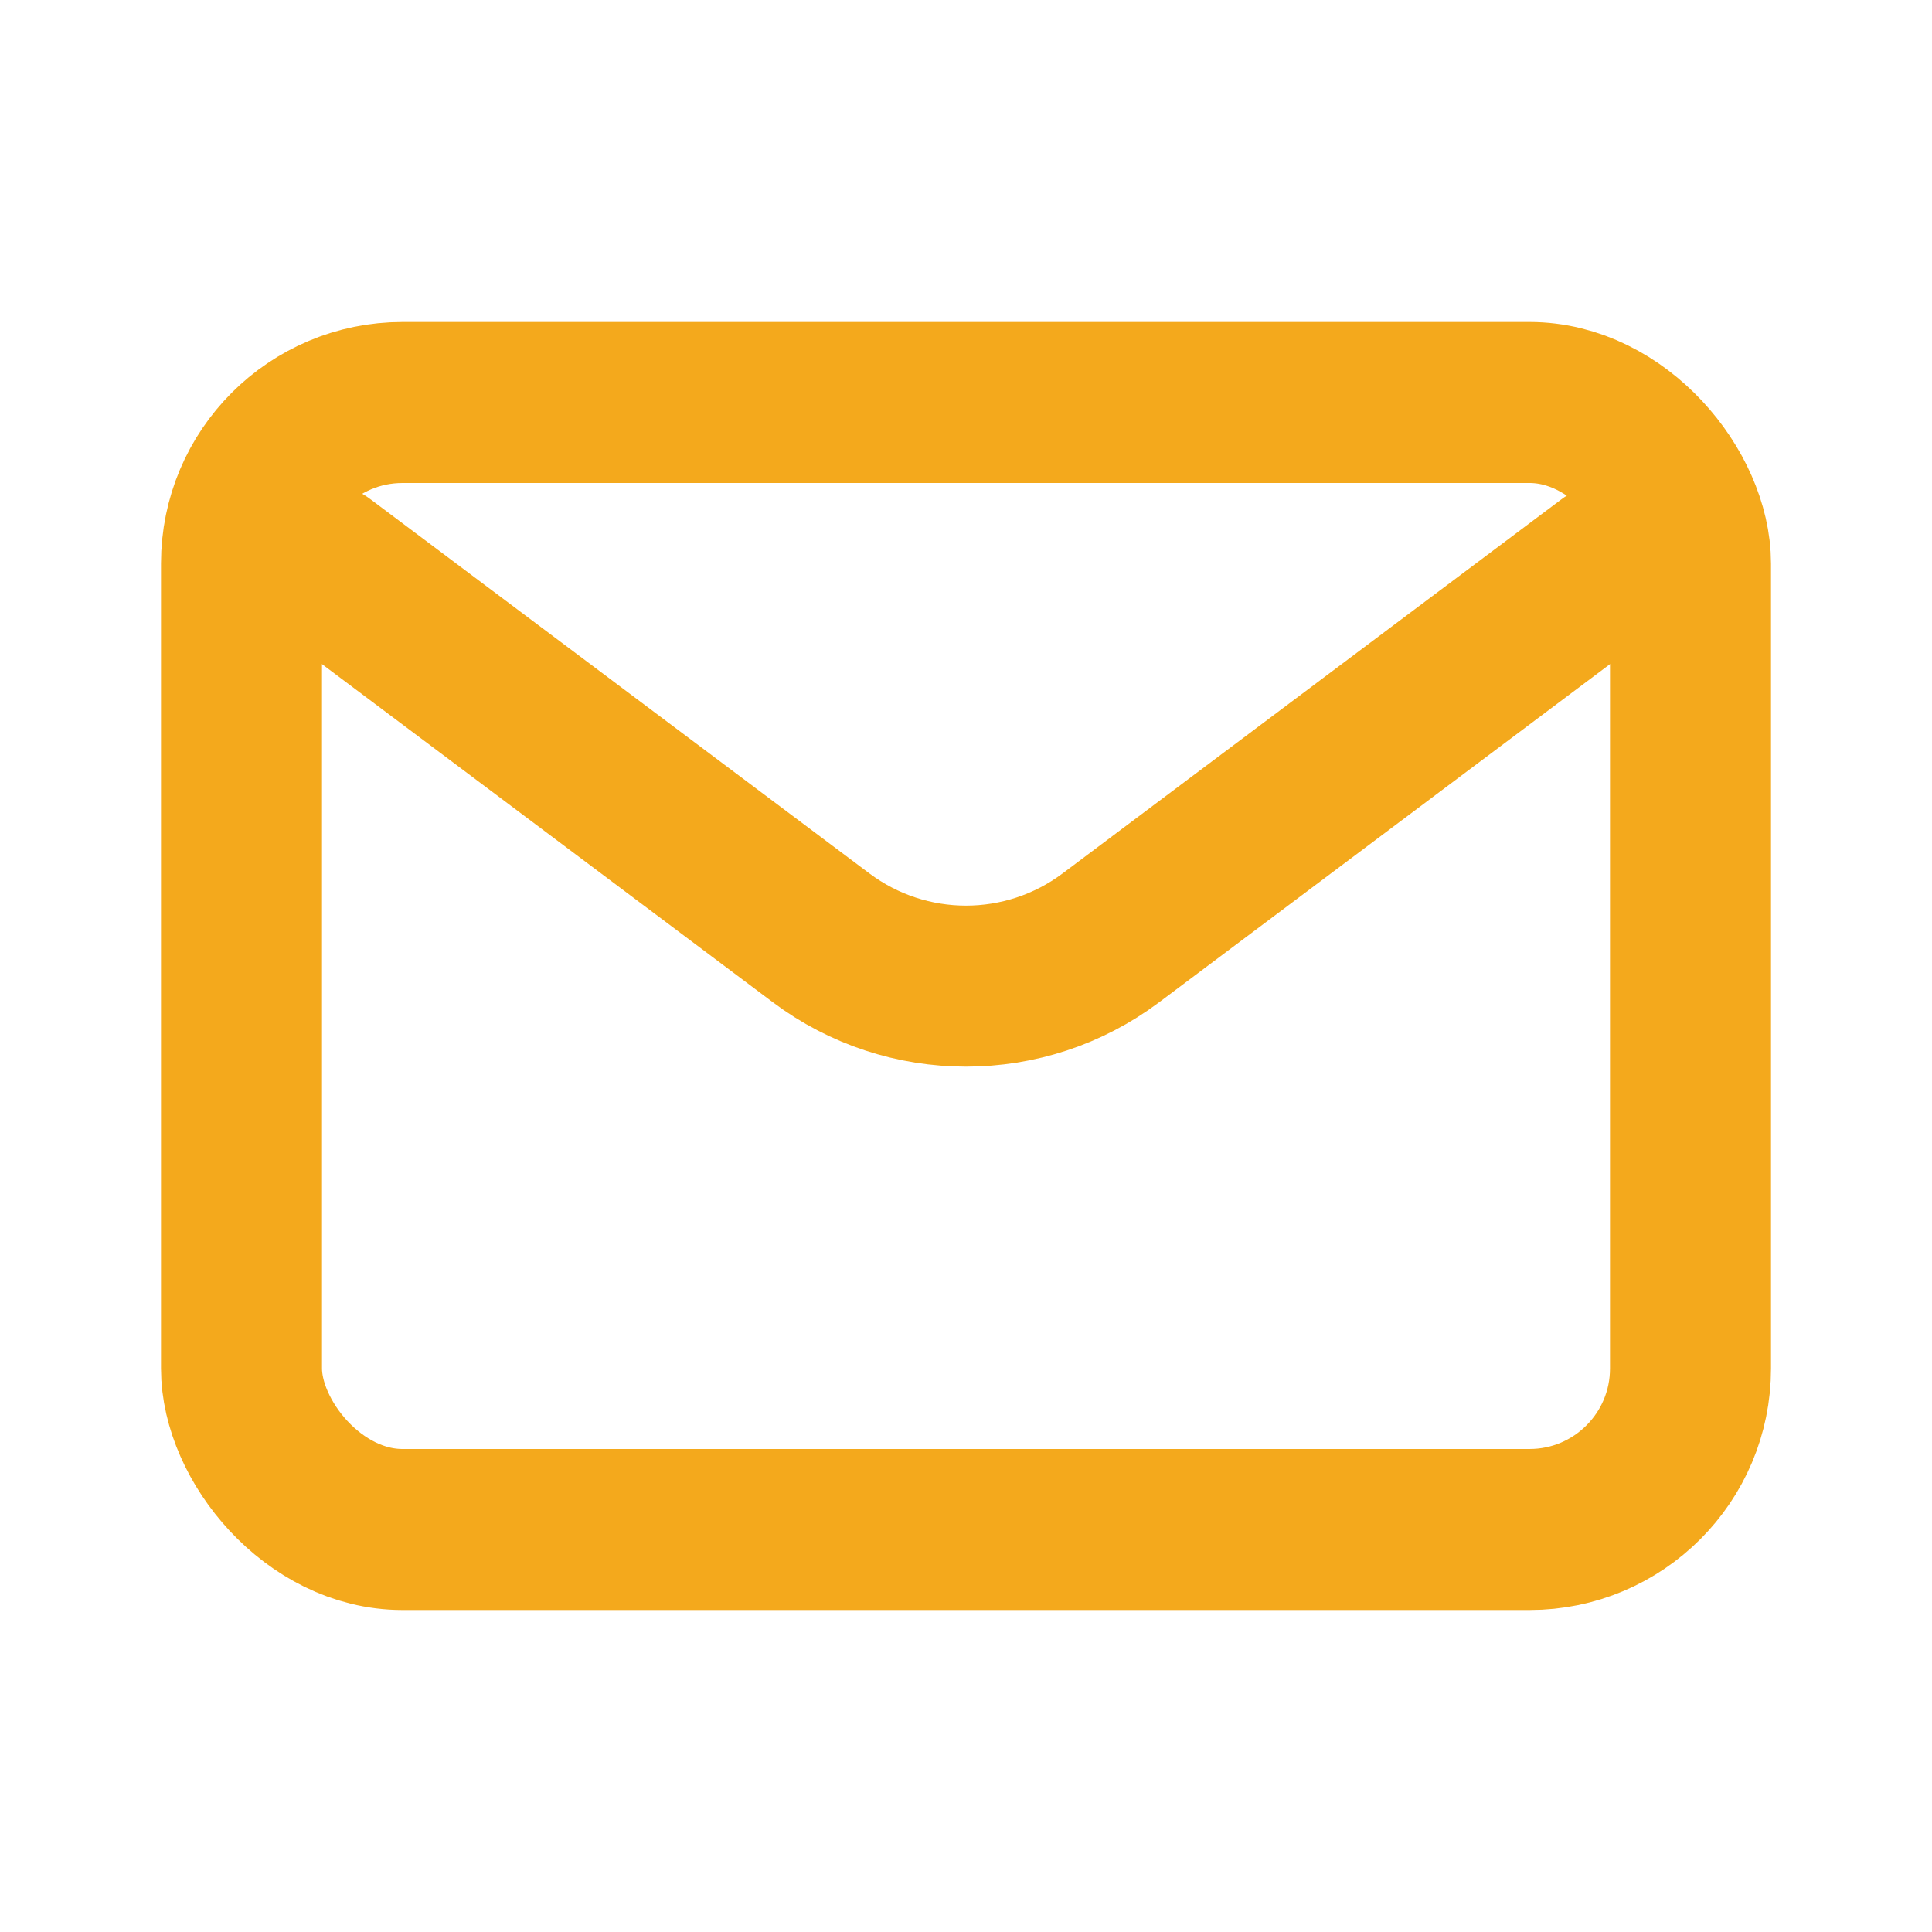 <svg stroke="#f4a91c" xmlns="http://www.w3.org/2000/svg" fill="none" viewBox="0 0 24 24" height="800px" width="800px">

<g stroke-width="0" id="SVGRepo_bgCarrier"></g>

<g stroke-linejoin="round" stroke-linecap="round" id="SVGRepo_tracerCarrier"></g>

<g id="SVGRepo_iconCarrier"> <path stroke-linejoin="round" stroke-linecap="round" stroke-width="2" stroke="#f4a91c" d="M4 7L10.2 11.65C11.267 12.45 12.733 12.45 13.8 11.65L20 7"></path> <rect stroke-linecap="round" stroke-width="2" stroke="#f4a91c" rx="2" height="14" width="18" y="5" x="3"></rect> </g>

</svg>